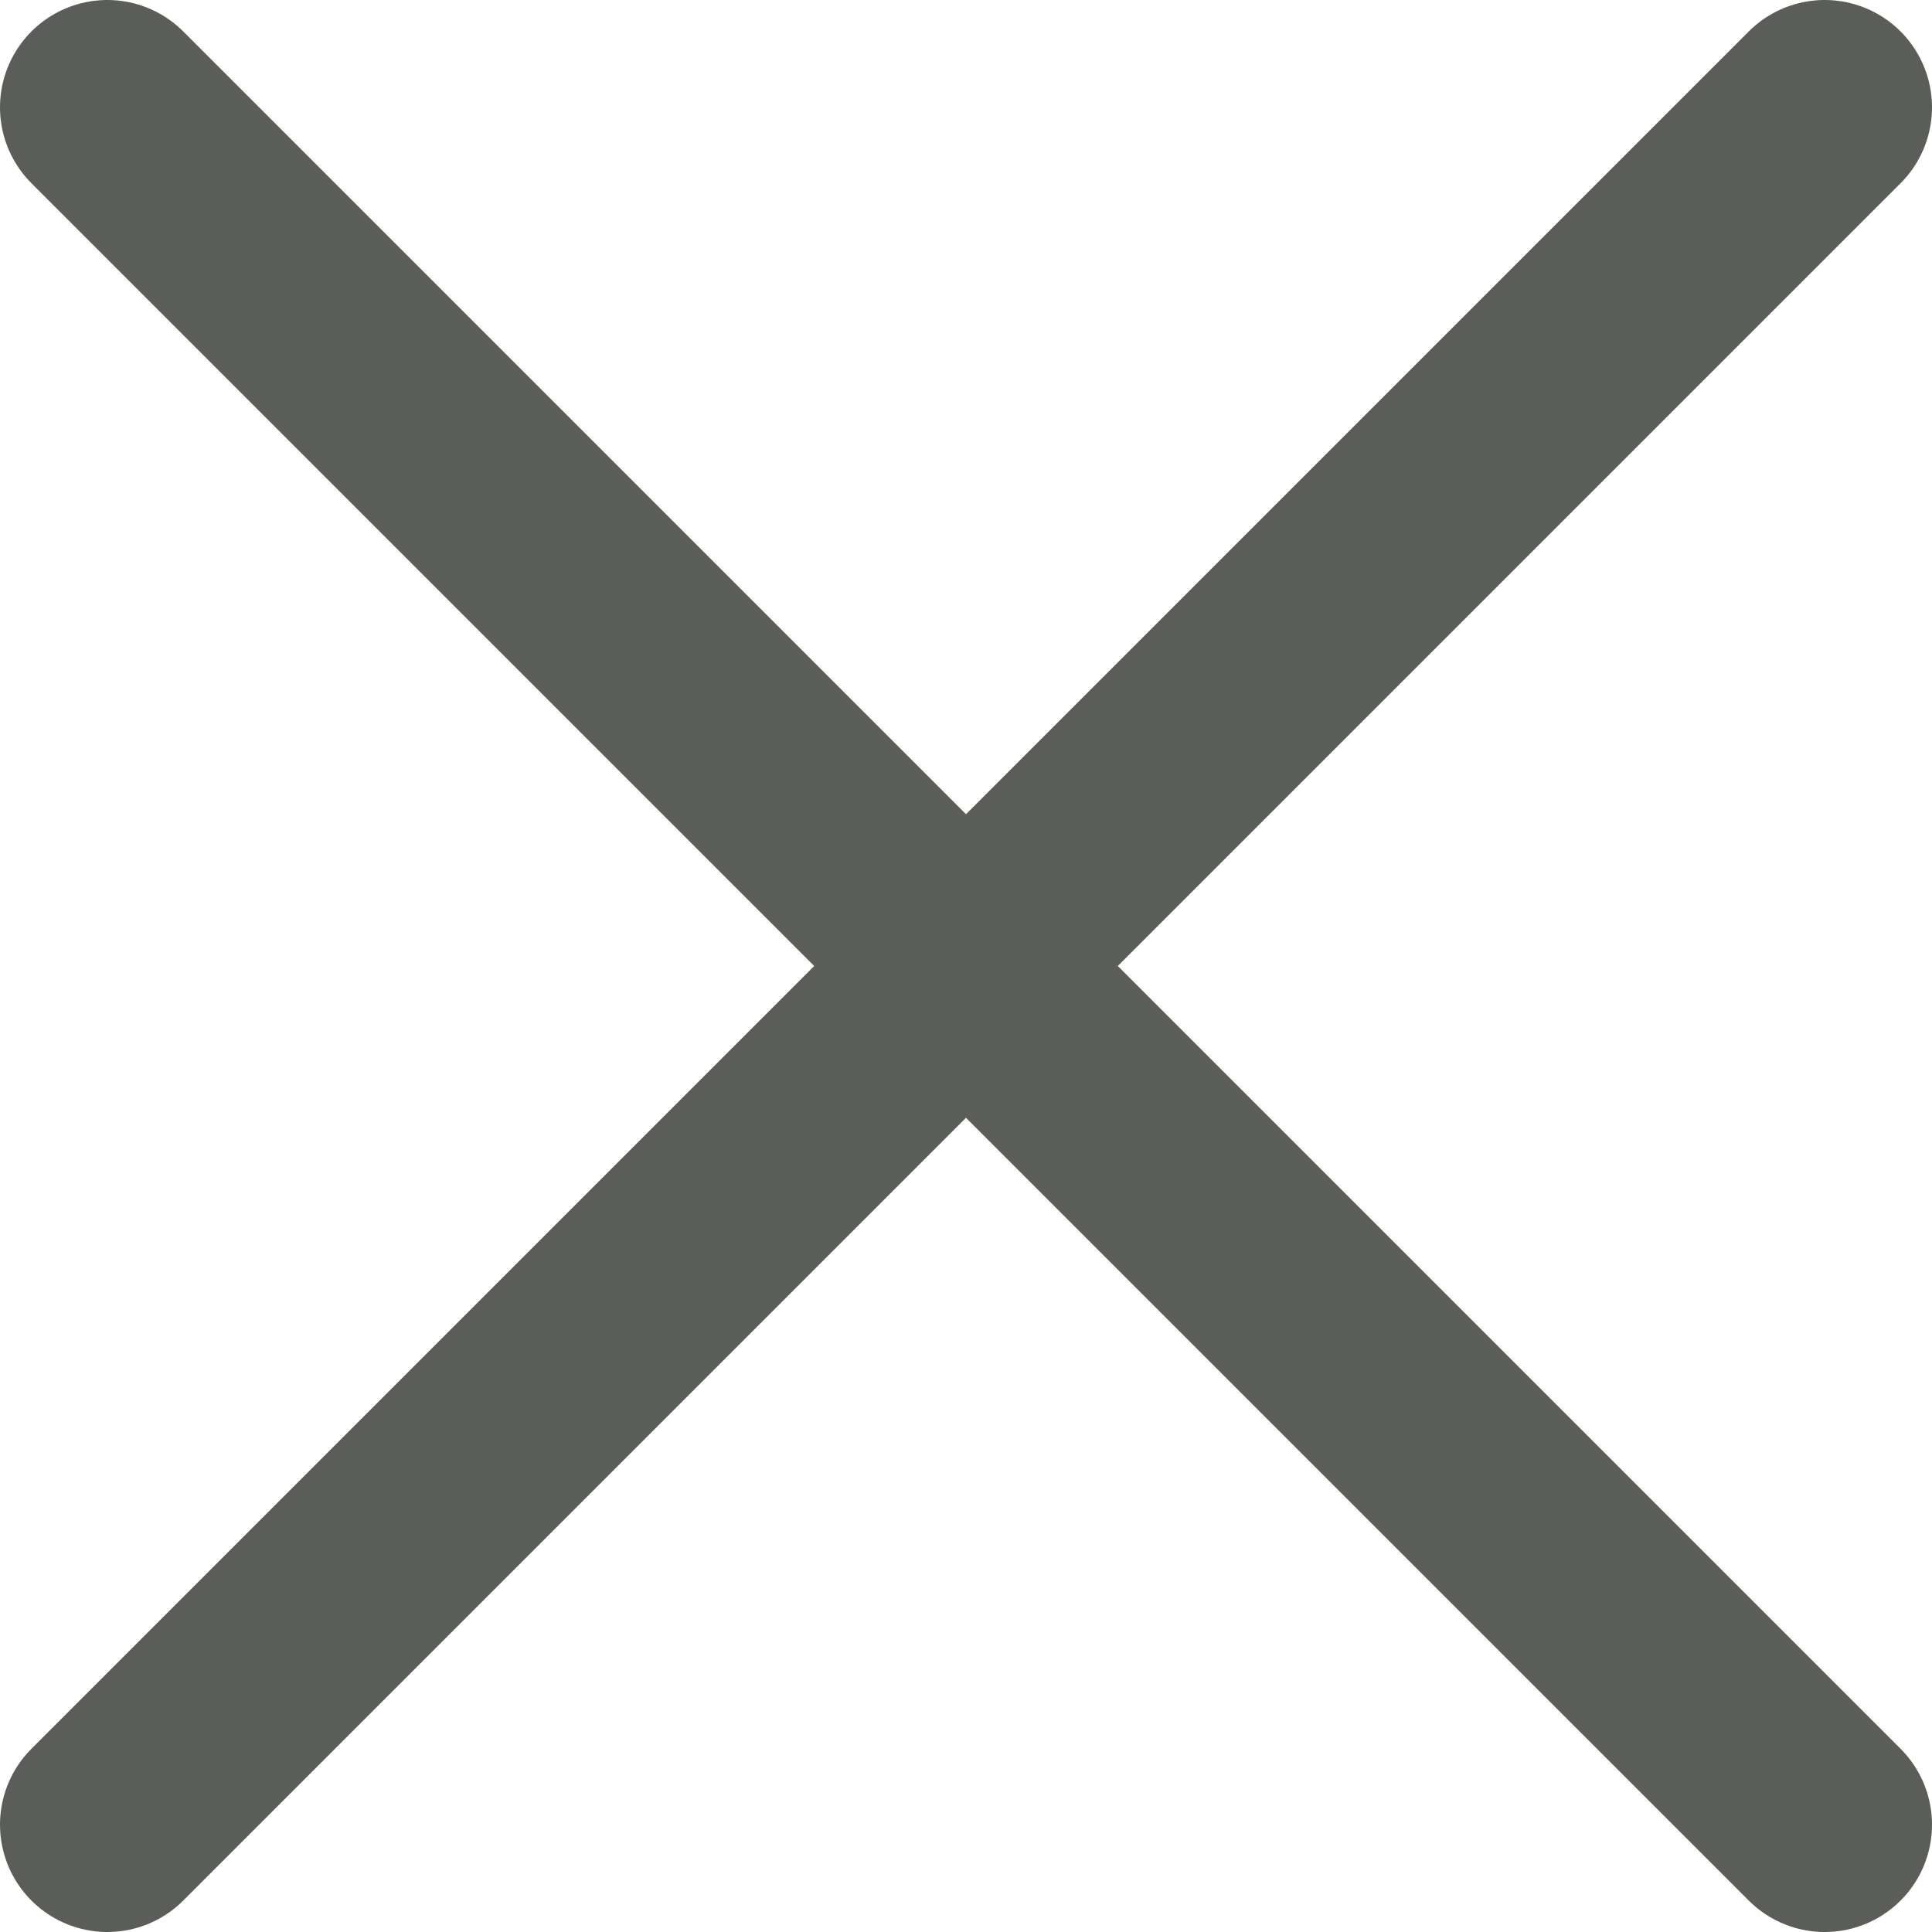 <svg width="18" height="18" viewBox="0 0 18 18" fill="none" xmlns="http://www.w3.org/2000/svg">
<path d="M1 1L17 17M17 1L1 17" stroke="#5A5D58" stroke-width="2" stroke-linecap="round" stroke-linejoin="round"/>
</svg>
